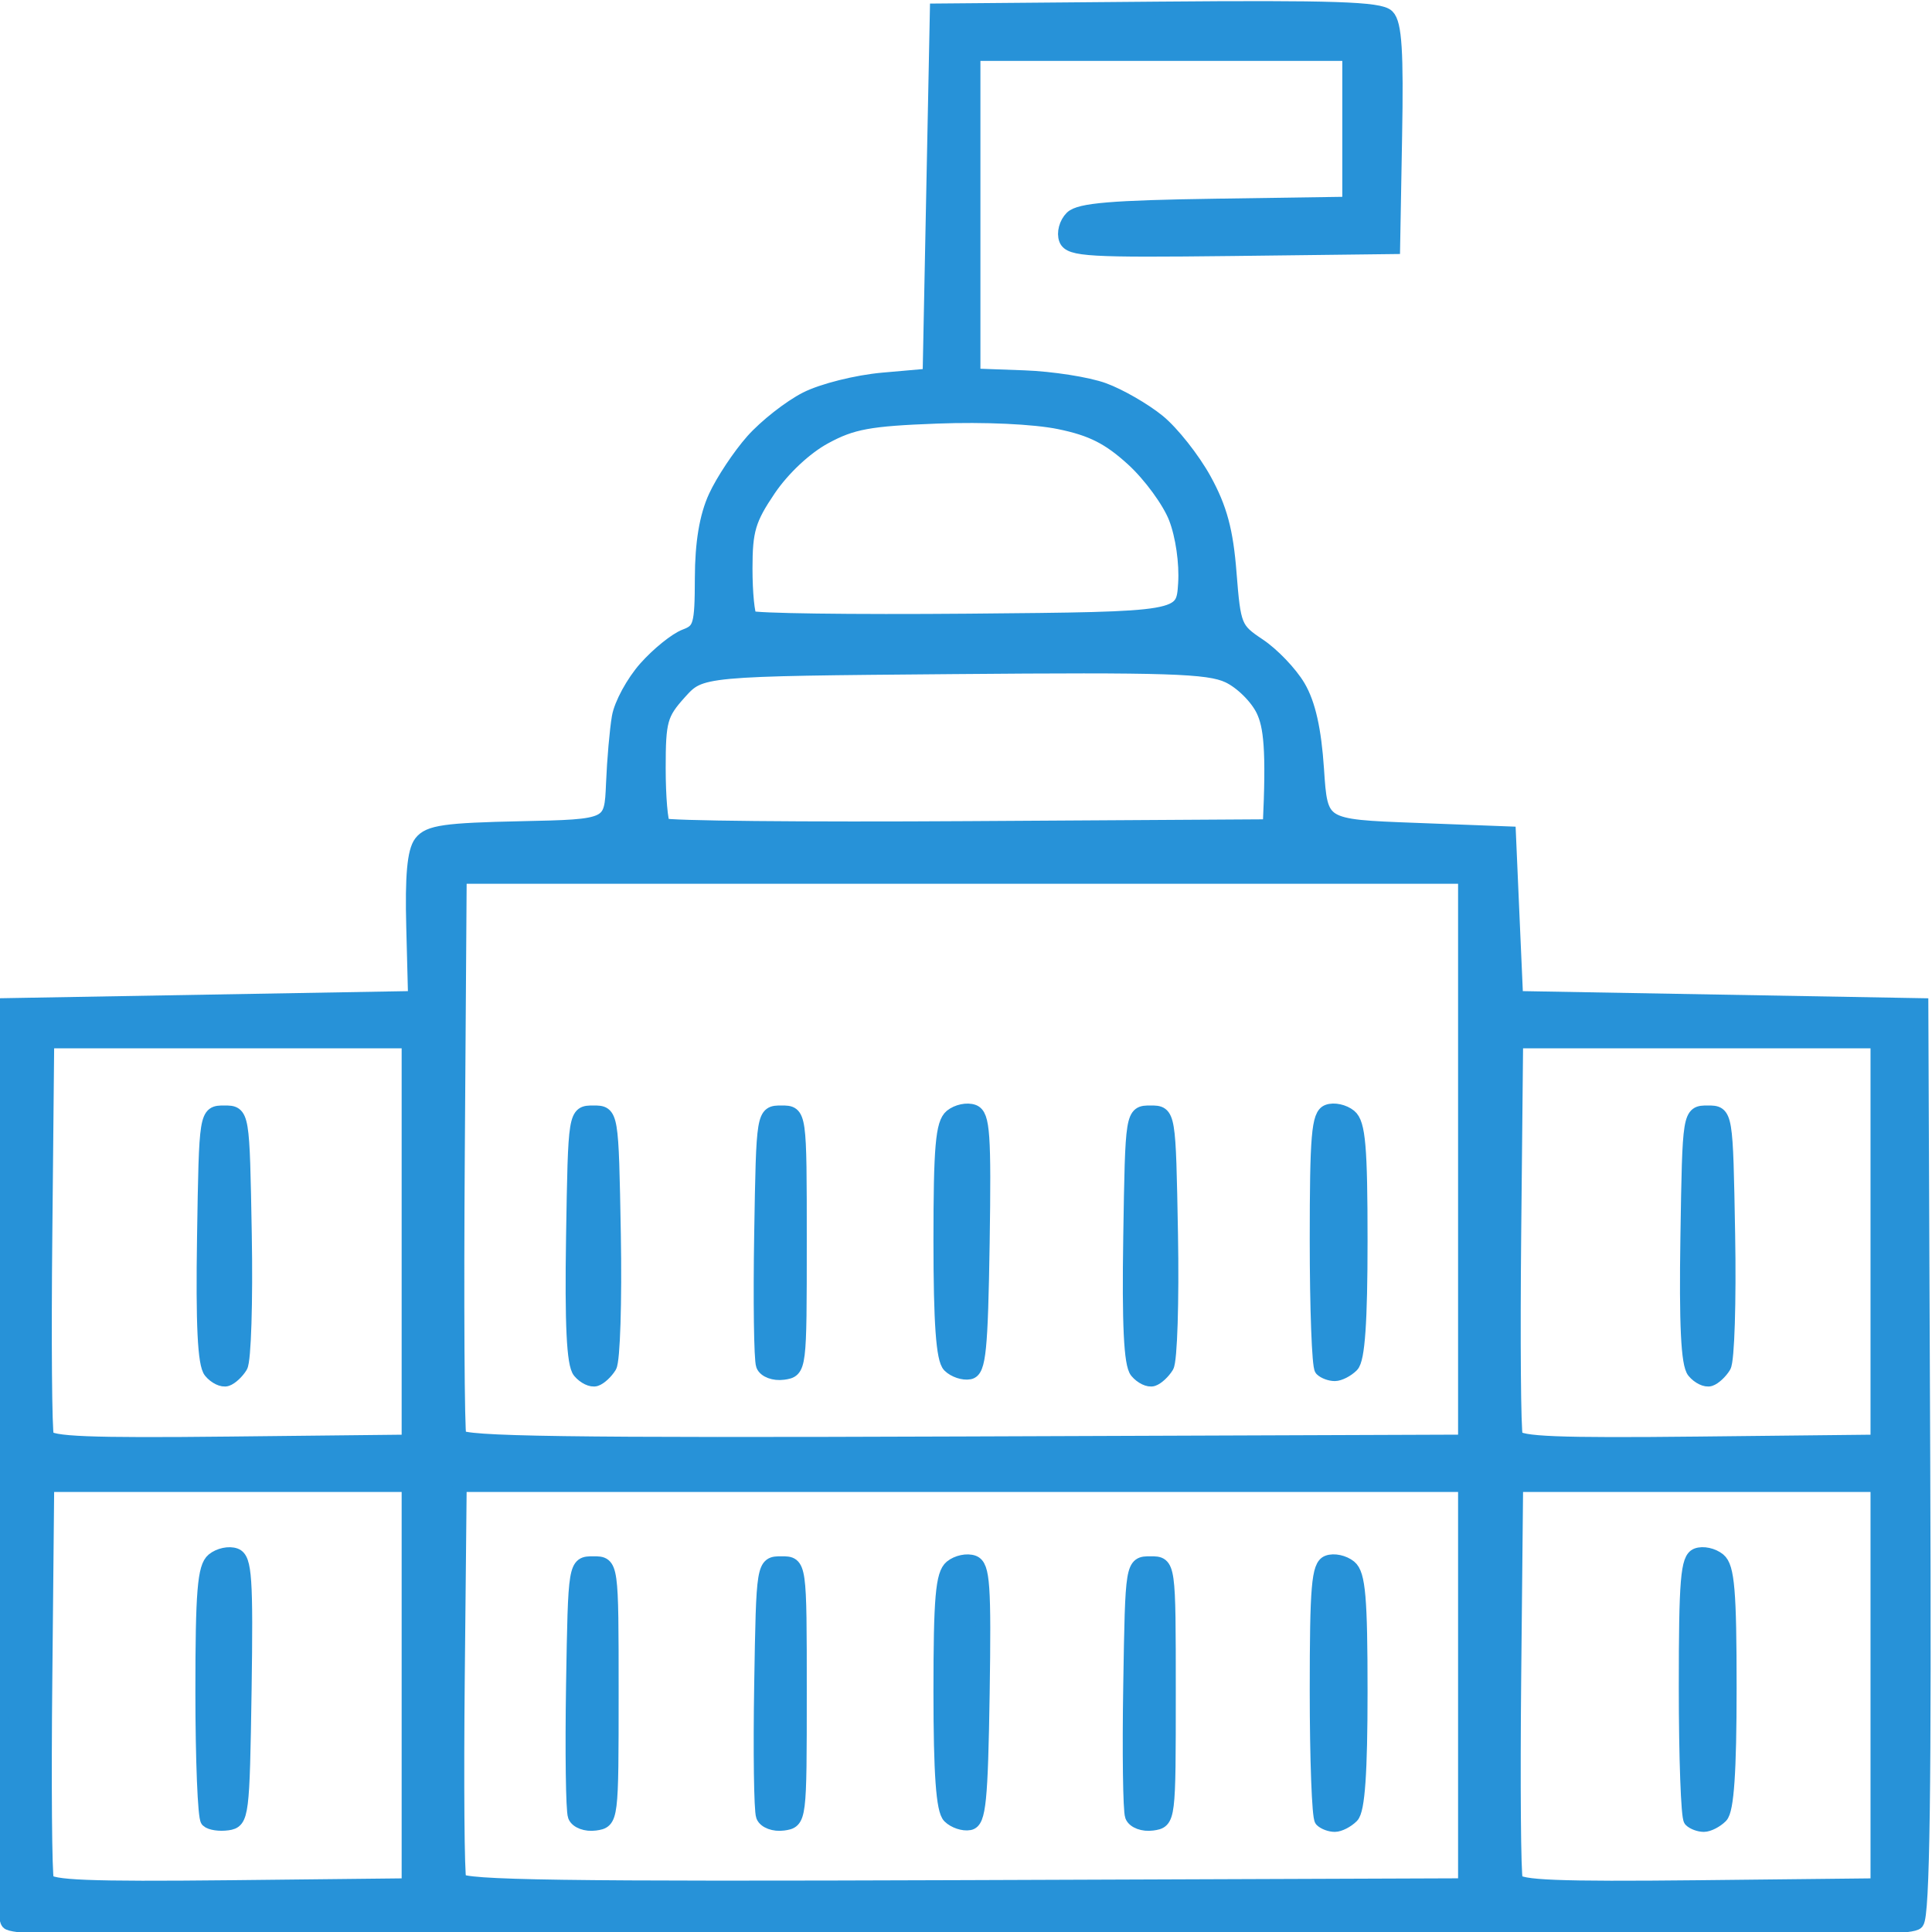 <svg xmlns="http://www.w3.org/2000/svg" width="42" height="42" viewBox="0 0 42 42"><path id="Shape-copy" fill="#2792d8" fill-rule="evenodd" stroke="#2792d8" stroke-width="0.313" d="M 0.079 21.856 L 9.028 21.7 L 8.988 20.144 C 8.959 19.048 9.008 18.509 9.153 18.32 C 9.326 18.094 9.678 18.044 11.326 18.009 C 13.292 17.967 13.292 17.967 13.331 17.033 C 13.352 16.52 13.409 15.871 13.457 15.591 C 13.505 15.311 13.766 14.832 14.037 14.526 C 14.309 14.22 14.695 13.909 14.895 13.833 C 15.228 13.708 15.259 13.603 15.262 12.565 C 15.264 11.803 15.36 11.227 15.556 10.801 C 15.716 10.453 16.079 9.907 16.363 9.586 C 16.648 9.266 17.17 8.856 17.524 8.675 C 17.881 8.493 18.625 8.307 19.191 8.257 L 20.213 8.167 L 20.292 4.2 L 20.371 0.233 L 25.161 0.192 C 28.976 0.159 29.993 0.193 30.159 0.357 C 30.319 0.515 30.358 1.13 30.324 2.965 L 30.281 5.367 L 26.777 5.409 C 23.688 5.445 23.262 5.421 23.177 5.202 C 23.124 5.065 23.18 4.856 23.301 4.736 C 23.47 4.569 24.192 4.509 26.429 4.476 L 29.337 4.433 L 29.337 2.8 L 29.337 1.167 L 25.247 1.167 L 21.157 1.167 L 21.157 4.667 L 21.157 8.167 L 22.258 8.207 C 22.864 8.229 23.644 8.351 23.991 8.478 C 24.338 8.605 24.871 8.912 25.176 9.16 C 25.48 9.408 25.932 9.98 26.18 10.43 C 26.521 11.05 26.654 11.542 26.725 12.459 C 26.817 13.624 26.841 13.683 27.362 14.03 C 27.66 14.228 28.048 14.633 28.224 14.931 C 28.443 15.302 28.569 15.864 28.626 16.719 C 28.708 17.967 28.708 17.967 30.753 18.044 L 32.798 18.122 L 32.876 19.911 L 32.955 21.7 L 37.36 21.778 L 41.764 21.856 L 41.805 31.716 C 41.834 38.87 41.796 41.635 41.667 41.788 C 41.519 41.965 38.082 42 20.921 42 C 3.76 42 0.324 41.965 0.175 41.788 C 0.046 41.635 0.009 38.87 0.038 31.716 L 0.079 21.856 Z M 8.888 40.989 L 8.888 32.278 L 4.955 32.278 L 1.022 32.278 L 0.981 36.475 C 0.957 38.784 0.973 40.763 1.016 40.873 C 1.077 41.029 1.935 41.063 4.991 41.031 L 8.888 40.989 Z M 31.854 40.989 L 31.854 32.278 L 20.921 32.278 L 9.989 32.278 L 9.947 36.475 C 9.924 38.784 9.939 40.762 9.982 40.871 C 10.043 41.029 12.254 41.061 20.956 41.029 L 31.854 40.989 Z M 40.82 40.989 L 40.82 32.278 L 36.888 32.278 L 32.955 32.278 L 32.913 36.475 C 32.89 38.784 32.906 40.763 32.949 40.873 C 33.009 41.029 33.867 41.063 36.923 41.031 L 40.82 40.989 Z M 4.949 39.634 C 4.772 39.659 4.577 39.63 4.516 39.57 C 4.455 39.509 4.404 38.254 4.404 36.782 C 4.404 34.602 4.448 34.069 4.638 33.913 C 4.767 33.807 4.981 33.762 5.114 33.812 C 5.321 33.891 5.349 34.308 5.313 36.746 C 5.271 39.473 5.257 39.591 4.949 39.634 Z M 12.937 39.639 C 12.742 39.666 12.546 39.594 12.501 39.477 C 12.456 39.361 12.439 38.079 12.462 36.628 C 12.506 33.989 12.506 33.989 12.899 33.989 C 13.292 33.989 13.292 33.989 13.292 36.789 C 13.292 39.576 13.29 39.589 12.937 39.639 Z M 17.027 39.639 C 16.832 39.666 16.636 39.594 16.591 39.477 C 16.546 39.361 16.528 38.079 16.552 36.628 C 16.596 33.989 16.596 33.989 16.989 33.989 C 17.382 33.989 17.382 33.989 17.382 36.789 C 17.382 39.576 17.38 39.589 17.027 39.639 Z M 21.075 39.63 C 20.944 39.655 20.749 39.59 20.643 39.485 C 20.506 39.349 20.449 38.56 20.449 36.777 C 20.449 34.739 20.494 34.224 20.683 34.068 C 20.812 33.963 21.026 33.918 21.159 33.968 C 21.366 34.047 21.394 34.455 21.358 36.822 C 21.321 39.148 21.277 39.592 21.075 39.63 Z M 25.05 39.639 C 24.855 39.666 24.658 39.594 24.613 39.477 C 24.568 39.361 24.551 38.079 24.575 36.628 C 24.618 33.989 24.618 33.989 25.011 33.989 C 25.404 33.989 25.404 33.989 25.404 36.789 C 25.404 39.576 25.403 39.589 25.05 39.639 Z M 29.017 39.667 C 28.919 39.667 28.792 39.62 28.734 39.563 C 28.676 39.506 28.629 38.244 28.629 36.758 C 28.629 34.49 28.667 34.042 28.867 33.967 C 28.998 33.917 29.21 33.963 29.339 34.068 C 29.529 34.224 29.573 34.739 29.573 36.777 C 29.573 38.527 29.516 39.35 29.384 39.48 C 29.28 39.583 29.115 39.667 29.017 39.667 Z M 37.04 39.667 C 36.942 39.667 36.814 39.62 36.757 39.563 C 36.699 39.506 36.652 38.209 36.652 36.68 C 36.652 34.343 36.69 33.887 36.89 33.811 C 37.021 33.761 37.233 33.807 37.362 33.913 C 37.552 34.069 37.596 34.593 37.596 36.699 C 37.596 38.509 37.538 39.35 37.407 39.48 C 37.303 39.583 37.138 39.667 37.04 39.667 Z M 8.888 31.344 L 8.888 22.633 L 4.955 22.633 L 1.022 22.633 L 0.981 26.831 C 0.957 29.14 0.973 31.118 1.016 31.228 C 1.077 31.385 1.935 31.419 4.991 31.386 L 8.888 31.344 Z M 31.854 31.344 L 31.854 19.056 L 20.921 19.056 L 9.989 19.056 L 9.948 25.044 C 9.925 28.338 9.941 31.121 9.982 31.228 C 10.043 31.384 12.309 31.416 20.956 31.384 L 31.854 31.344 Z M 40.82 31.344 L 40.82 22.633 L 36.888 22.633 L 32.955 22.633 L 32.913 26.831 C 32.89 29.14 32.906 31.118 32.949 31.228 C 33.009 31.385 33.867 31.419 36.923 31.386 L 40.82 31.344 Z M 4.928 29.979 C 4.839 30.009 4.683 29.934 4.582 29.812 C 4.452 29.658 4.41 28.787 4.44 26.891 C 4.483 24.189 4.483 24.189 4.876 24.189 C 5.27 24.189 5.27 24.189 5.317 26.833 C 5.343 28.288 5.303 29.579 5.227 29.702 C 5.152 29.825 5.017 29.95 4.928 29.979 Z M 12.951 29.979 C 12.862 30.009 12.706 29.934 12.604 29.812 C 12.474 29.658 12.432 28.787 12.462 26.891 C 12.506 24.189 12.506 24.189 12.899 24.189 C 13.292 24.189 13.292 24.189 13.34 26.833 C 13.366 28.288 13.325 29.579 13.25 29.702 C 13.174 29.825 13.04 29.95 12.951 29.979 Z M 25.063 29.979 C 24.974 30.009 24.818 29.934 24.716 29.812 C 24.587 29.658 24.545 28.787 24.575 26.891 C 24.618 24.189 24.618 24.189 25.011 24.189 C 25.404 24.189 25.404 24.189 25.452 26.833 C 25.478 28.288 25.437 29.579 25.362 29.702 C 25.286 29.825 25.152 29.95 25.063 29.979 Z M 37.175 29.979 C 37.086 30.009 36.93 29.934 36.829 29.812 C 36.699 29.658 36.657 28.787 36.687 26.891 C 36.73 24.189 36.73 24.189 37.124 24.189 C 37.517 24.189 37.517 24.189 37.564 26.833 C 37.59 28.288 37.55 29.579 37.474 29.702 C 37.399 29.825 37.264 29.95 37.175 29.979 Z M 17.027 29.839 C 16.832 29.866 16.636 29.794 16.591 29.677 C 16.546 29.561 16.528 28.279 16.552 26.828 C 16.596 24.189 16.596 24.189 16.989 24.189 C 17.382 24.189 17.382 24.189 17.382 26.989 C 17.382 29.776 17.38 29.789 17.027 29.839 Z M 21.075 29.83 C 20.944 29.855 20.749 29.79 20.643 29.685 C 20.506 29.549 20.449 28.76 20.449 26.977 C 20.449 24.939 20.494 24.424 20.683 24.268 C 20.812 24.163 21.026 24.118 21.159 24.168 C 21.366 24.247 21.394 24.655 21.358 27.022 C 21.321 29.348 21.277 29.792 21.075 29.83 Z M 29.017 29.867 C 28.919 29.867 28.792 29.82 28.734 29.763 C 28.676 29.706 28.629 28.444 28.629 26.958 C 28.629 24.69 28.667 24.242 28.867 24.167 C 28.998 24.117 29.21 24.163 29.339 24.268 C 29.529 24.424 29.573 24.939 29.573 26.977 C 29.573 28.727 29.516 29.55 29.384 29.68 C 29.28 29.783 29.115 29.867 29.017 29.867 Z M 27.607 17.967 C 27.688 16.277 27.624 15.778 27.461 15.437 C 27.325 15.155 26.99 14.824 26.704 14.69 C 26.266 14.486 25.387 14.458 20.712 14.498 C 15.232 14.544 15.232 14.544 14.773 15.052 C 14.355 15.516 14.315 15.661 14.315 16.699 C 14.315 17.325 14.363 17.884 14.421 17.942 C 14.48 18 17.471 18.03 21.067 18.007 L 27.607 17.967 Z M 21.068 13.497 C 25.719 13.456 25.719 13.456 25.768 12.687 C 25.797 12.239 25.711 11.644 25.563 11.26 C 25.424 10.898 25.004 10.324 24.63 9.983 C 24.11 9.509 23.735 9.319 23.03 9.175 C 22.485 9.063 21.399 9.013 20.37 9.052 C 18.894 9.107 18.523 9.176 17.927 9.5 C 17.505 9.729 17.021 10.183 16.713 10.636 C 16.273 11.286 16.202 11.525 16.202 12.358 C 16.202 12.891 16.25 13.374 16.309 13.432 C 16.368 13.49 18.51 13.519 21.068 13.497 Z"></path></svg>